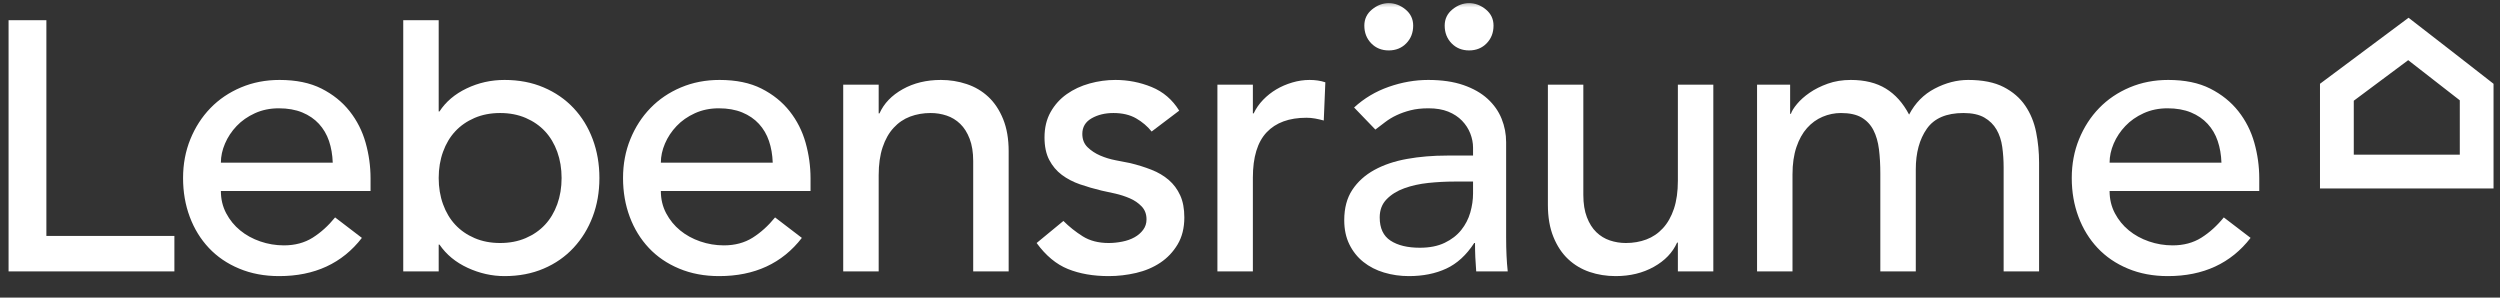 <?xml version="1.0" encoding="UTF-8"?>
<svg width="168px" height="20px" viewBox="0 0 168 20" version="1.1" xmlns="http://www.w3.org/2000/svg" xmlns:xlink="http://www.w3.org/1999/xlink">
    <rect x="0" y="0" width="168" height="20" fill="#333333" stroke="none"/>
    <title>ci / lebensraeume-bau-verwaltung-logo-ohne-zusatz-1c</title>
    <defs>
        <rect id="path-1" x="0" y="0" width="168" height="20.16"></rect>
    </defs>
    <g id="ci-/-lebensraeume-bau-verwaltung-logo-ohne-zusatz-1c" stroke="none" stroke-width="1" fill="none" fill-rule="evenodd">
        <g id="logo">
            <mask id="mask-2" fill="white">
                <use xlink:href="#path-1"></use>
            </mask>
            <g id="Rectangle"></g>
            <path d="M145.708,5.372 C146.819,5.372 147.759,5.566 148.527,5.954 C149.294,6.342 149.925,6.85 150.419,7.476 C150.913,8.103 151.27,8.809 151.491,9.593 C151.712,10.379 151.822,11.177 151.822,11.989 L151.822,11.989 L151.822,12.836 L141.764,12.836 C141.764,13.383 141.883,13.881 142.121,14.332 C142.359,14.782 142.672,15.165 143.061,15.483 C143.449,15.801 143.899,16.048 144.411,16.224 C144.922,16.4 145.452,16.489 145.999,16.489 C146.74,16.489 147.384,16.317 147.931,15.973 C148.478,15.628 148.981,15.175 149.44,14.61 L149.44,14.61 L151.24,15.986 C149.916,17.698 148.064,18.554 145.681,18.554 C144.693,18.554 143.797,18.386 142.994,18.05 C142.191,17.716 141.512,17.252 140.956,16.661 C140.401,16.07 139.972,15.373 139.673,14.57 C139.372,13.767 139.222,12.898 139.222,11.963 C139.222,11.027 139.385,10.158 139.712,9.355 C140.039,8.553 140.488,7.856 141.062,7.264 C141.636,6.673 142.319,6.21 143.114,5.875 C143.908,5.539 144.772,5.372 145.708,5.372 Z M106.4,5.689 L106.4,13.101 C106.4,13.683 106.48,14.182 106.639,14.596 C106.798,15.011 107.009,15.346 107.274,15.602 C107.539,15.858 107.843,16.043 108.187,16.158 C108.531,16.273 108.889,16.33 109.259,16.33 C109.753,16.33 110.212,16.251 110.636,16.092 C111.059,15.933 111.43,15.682 111.747,15.338 C112.065,14.993 112.312,14.556 112.489,14.027 C112.665,13.498 112.753,12.872 112.753,12.148 L112.753,12.148 L112.753,5.689 L115.135,5.689 L115.135,18.236 L112.753,18.236 L112.753,16.303 L112.7,16.303 C112.4,16.974 111.88,17.517 111.139,17.931 C110.397,18.346 109.541,18.554 108.571,18.554 C107.953,18.554 107.371,18.461 106.824,18.276 C106.277,18.09 105.796,17.804 105.381,17.415 C104.967,17.027 104.636,16.529 104.389,15.92 C104.141,15.311 104.018,14.592 104.018,13.762 L104.018,13.762 L104.018,5.689 L106.4,5.689 Z M95.972,5.372 C96.889,5.372 97.679,5.487 98.341,5.716 C99.002,5.945 99.545,6.254 99.968,6.642 C100.392,7.031 100.705,7.476 100.908,7.979 C101.111,8.482 101.212,9.007 101.212,9.554 L101.212,9.554 L101.212,15.959 C101.212,16.4 101.221,16.807 101.239,17.177 C101.256,17.548 101.283,17.901 101.319,18.236 L101.319,18.236 L99.201,18.236 C99.148,17.601 99.121,16.965 99.121,16.33 L99.121,16.33 L99.068,16.33 C98.539,17.142 97.913,17.716 97.189,18.05 C96.465,18.386 95.627,18.554 94.674,18.554 C94.092,18.554 93.536,18.474 93.007,18.315 C92.478,18.157 92.014,17.918 91.617,17.601 C91.22,17.283 90.907,16.891 90.678,16.423 C90.448,15.955 90.333,15.413 90.333,14.795 C90.333,13.983 90.514,13.304 90.876,12.757 C91.238,12.21 91.732,11.764 92.358,11.42 C92.985,11.076 93.717,10.829 94.555,10.679 C95.393,10.529 96.289,10.454 97.242,10.454 L97.242,10.454 L98.989,10.454 L98.989,9.924 C98.989,9.607 98.927,9.289 98.804,8.971 C98.68,8.654 98.495,8.367 98.248,8.111 C98.001,7.856 97.692,7.652 97.321,7.502 C96.951,7.353 96.51,7.278 95.998,7.278 C95.539,7.278 95.138,7.322 94.793,7.41 C94.449,7.498 94.136,7.608 93.854,7.741 C93.571,7.873 93.316,8.028 93.086,8.204 C92.857,8.38 92.636,8.548 92.425,8.707 L92.425,8.707 L90.995,7.224 C91.666,6.607 92.442,6.144 93.324,5.835 C94.207,5.526 95.089,5.372 95.972,5.372 Z M132.261,5.372 C133.232,5.372 134.026,5.531 134.644,5.848 C135.261,6.166 135.746,6.585 136.099,7.105 C136.452,7.626 136.695,8.217 136.827,8.879 C136.96,9.541 137.026,10.225 137.026,10.93 L137.026,10.93 L137.026,18.236 L134.644,18.236 L134.644,11.248 C134.644,10.772 134.612,10.313 134.551,9.871 C134.489,9.43 134.361,9.042 134.167,8.707 C133.973,8.372 133.699,8.103 133.346,7.899 C132.993,7.697 132.526,7.595 131.944,7.595 C130.796,7.595 129.976,7.948 129.482,8.654 C128.988,9.36 128.741,10.268 128.741,11.38 L128.741,11.38 L128.741,18.236 L126.358,18.236 L126.358,11.671 C126.358,11.072 126.328,10.525 126.266,10.03 C126.204,9.537 126.081,9.109 125.895,8.747 C125.71,8.385 125.445,8.103 125.101,7.899 C124.757,7.697 124.294,7.595 123.712,7.595 C123.288,7.595 122.878,7.679 122.481,7.846 C122.084,8.014 121.735,8.266 121.435,8.601 C121.135,8.936 120.897,9.364 120.72,9.885 C120.544,10.405 120.456,11.019 120.456,11.724 L120.456,11.724 L120.456,18.236 L118.074,18.236 L118.074,5.689 L120.297,5.689 L120.297,7.648 L120.35,7.648 C120.403,7.472 120.539,7.251 120.76,6.986 C120.981,6.722 121.263,6.47 121.607,6.232 C121.951,5.994 122.357,5.791 122.825,5.623 C123.292,5.456 123.808,5.372 124.373,5.372 C125.309,5.372 126.094,5.566 126.729,5.954 C127.364,6.342 127.885,6.925 128.291,7.701 C128.696,6.925 129.27,6.342 130.011,5.954 C130.753,5.566 131.502,5.372 132.261,5.372 Z M88.004,5.372 C88.392,5.372 88.745,5.424 89.063,5.531 L89.063,5.531 L88.957,8.098 C88.763,8.045 88.569,8.001 88.375,7.965 C88.18,7.93 87.987,7.913 87.792,7.913 C86.628,7.913 85.736,8.239 85.119,8.892 C84.501,9.545 84.193,10.56 84.193,11.936 L84.193,11.936 L84.193,18.236 L81.81,18.236 L81.81,5.689 L84.193,5.689 L84.193,7.622 L84.246,7.622 C84.404,7.286 84.616,6.982 84.881,6.708 C85.145,6.435 85.441,6.201 85.767,6.007 C86.094,5.813 86.451,5.659 86.84,5.544 C87.228,5.429 87.616,5.372 88.004,5.372 Z M98.989,12.201 L97.719,12.201 C97.154,12.201 96.576,12.232 95.985,12.293 C95.393,12.356 94.855,12.475 94.37,12.651 C93.884,12.827 93.487,13.074 93.179,13.392 C92.87,13.71 92.716,14.116 92.716,14.61 C92.716,15.333 92.958,15.854 93.444,16.171 C93.929,16.489 94.586,16.648 95.416,16.648 C96.068,16.648 96.624,16.538 97.083,16.317 C97.542,16.097 97.913,15.81 98.195,15.457 C98.477,15.104 98.68,14.711 98.804,14.279 C98.927,13.846 98.989,13.418 98.989,12.995 L98.989,12.995 L98.989,12.201 Z M161.855,1.192 C161.873,1.192 167.568,5.632 167.568,5.632 L167.568,5.632 L167.568,12.666 L155.903,12.666 L155.903,5.63 L161.855,1.193 Z M145.655,7.278 C145.072,7.278 144.538,7.388 144.053,7.608 C143.568,7.829 143.157,8.116 142.823,8.469 C142.487,8.822 142.227,9.214 142.041,9.646 C141.856,10.079 141.764,10.507 141.764,10.93 L141.764,10.93 L149.281,10.93 C149.263,10.401 149.179,9.916 149.029,9.474 C148.879,9.033 148.655,8.65 148.354,8.323 C148.054,7.997 147.68,7.741 147.23,7.555 C146.78,7.37 146.254,7.278 145.655,7.278 Z M161.831,4.043 L158.174,6.769 L158.174,10.395 L165.298,10.395 L165.298,6.741 C164.119,5.823 162.791,4.788 161.831,4.043 L161.831,4.043 Z M98.724,0.212 C99.13,0.212 99.505,0.353 99.849,0.635 C100.193,0.918 100.365,1.28 100.365,1.721 C100.365,2.197 100.211,2.594 99.902,2.912 C99.593,3.229 99.201,3.388 98.724,3.388 C98.248,3.388 97.855,3.229 97.546,2.912 C97.238,2.594 97.083,2.197 97.083,1.721 C97.083,1.28 97.255,0.918 97.599,0.635 C97.943,0.353 98.318,0.212 98.724,0.212 Z M93.324,0.212 C93.73,0.212 94.105,0.353 94.449,0.635 C94.793,0.918 94.966,1.28 94.966,1.721 C94.966,2.197 94.811,2.594 94.502,2.912 C94.193,3.229 93.801,3.388 93.324,3.388 C92.848,3.388 92.455,3.229 92.147,2.912 C91.838,2.594 91.683,2.197 91.683,1.721 C91.683,1.28 91.855,0.918 92.2,0.635 C92.544,0.353 92.918,0.212 93.324,0.212 Z" id="Combined-Shape" fill="#FFFFFF" mask="url(#mask-2)"></path>
            <path d="M79.243,7.436 C78.784,6.695 78.167,6.166 77.39,5.848 C76.614,5.531 75.802,5.372 74.955,5.372 C74.373,5.372 73.795,5.451 73.221,5.61 C72.648,5.769 72.136,6.007 71.686,6.325 C71.236,6.642 70.874,7.044 70.601,7.529 C70.327,8.014 70.191,8.584 70.191,9.236 C70.191,9.836 70.296,10.339 70.508,10.745 C70.72,11.151 71.002,11.486 71.355,11.751 C71.708,12.015 72.114,12.227 72.573,12.386 C73.031,12.545 73.517,12.686 74.029,12.809 C74.293,12.863 74.598,12.929 74.942,13.008 C75.286,13.087 75.612,13.193 75.921,13.326 C76.23,13.458 76.494,13.639 76.715,13.868 C76.936,14.098 77.046,14.389 77.046,14.742 C77.046,15.007 76.971,15.241 76.821,15.443 C76.671,15.646 76.477,15.814 76.239,15.946 C76.001,16.079 75.727,16.176 75.418,16.237 C75.109,16.299 74.805,16.33 74.505,16.33 C73.817,16.33 73.235,16.18 72.758,15.88 C72.282,15.58 71.849,15.236 71.461,14.848 L69.661,16.33 C70.279,17.177 70.98,17.76 71.765,18.077 C72.55,18.395 73.464,18.554 74.505,18.554 C75.123,18.554 75.736,18.483 76.345,18.342 C76.953,18.201 77.496,17.971 77.973,17.653 C78.449,17.336 78.837,16.926 79.137,16.423 C79.437,15.92 79.587,15.315 79.587,14.61 C79.587,14.027 79.495,13.533 79.309,13.127 C79.124,12.722 78.868,12.377 78.542,12.095 C78.215,11.813 77.827,11.583 77.377,11.407 C76.927,11.23 76.446,11.08 75.934,10.957 C75.67,10.904 75.352,10.842 74.982,10.772 C74.611,10.701 74.262,10.595 73.936,10.454 C73.609,10.313 73.327,10.127 73.089,9.898 C72.851,9.669 72.732,9.369 72.732,8.998 C72.732,8.539 72.939,8.191 73.354,7.952 C73.768,7.714 74.258,7.595 74.823,7.595 C75.422,7.595 75.93,7.714 76.345,7.952 C76.759,8.191 77.108,8.486 77.39,8.839 L79.243,7.436 Z M56.664,18.236 L59.047,18.236 L59.047,11.777 C59.047,11.054 59.135,10.427 59.312,9.898 C59.488,9.369 59.735,8.932 60.053,8.588 C60.37,8.243 60.741,7.992 61.164,7.833 C61.588,7.675 62.047,7.595 62.541,7.595 C62.911,7.595 63.269,7.652 63.613,7.767 C63.957,7.882 64.261,8.067 64.526,8.323 C64.791,8.579 65.002,8.914 65.161,9.329 C65.32,9.744 65.399,10.242 65.399,10.824 L65.399,18.236 L67.782,18.236 L67.782,10.163 C67.782,9.333 67.658,8.614 67.411,8.005 C67.164,7.397 66.833,6.898 66.419,6.51 C66.004,6.122 65.519,5.835 64.963,5.65 C64.407,5.464 63.829,5.372 63.229,5.372 C62.258,5.372 61.403,5.579 60.662,5.994 C59.92,6.409 59.4,6.951 59.1,7.622 L59.047,7.622 L59.047,5.689 L56.664,5.689 L56.664,18.236 Z M44.409,10.93 C44.409,10.507 44.502,10.079 44.687,9.646 C44.872,9.214 45.132,8.822 45.468,8.469 C45.803,8.116 46.213,7.829 46.699,7.608 C47.184,7.388 47.718,7.278 48.3,7.278 C48.9,7.278 49.425,7.37 49.875,7.555 C50.325,7.741 50.7,7.997 51,8.323 C51.3,8.65 51.525,9.033 51.675,9.474 C51.825,9.916 51.909,10.401 51.927,10.93 L44.409,10.93 Z M54.468,12.836 L54.468,11.989 C54.468,11.177 54.357,10.379 54.137,9.593 C53.916,8.809 53.559,8.103 53.065,7.476 C52.57,6.85 51.94,6.342 51.172,5.954 C50.404,5.566 49.465,5.372 48.353,5.372 C47.417,5.372 46.553,5.539 45.759,5.875 C44.965,6.21 44.281,6.673 43.708,7.264 C43.134,7.856 42.684,8.553 42.358,9.355 C42.031,10.158 41.868,11.027 41.868,11.963 C41.868,12.898 42.018,13.767 42.318,14.57 C42.618,15.373 43.046,16.07 43.602,16.661 C44.157,17.252 44.837,17.716 45.64,18.05 C46.443,18.386 47.338,18.554 48.326,18.554 C50.709,18.554 52.562,17.698 53.885,15.986 L52.085,14.61 C51.626,15.175 51.123,15.628 50.577,15.973 C50.029,16.317 49.385,16.489 48.644,16.489 C48.097,16.489 47.568,16.4 47.056,16.224 C46.544,16.048 46.094,15.801 45.706,15.483 C45.318,15.165 45.005,14.782 44.766,14.332 C44.528,13.881 44.409,13.383 44.409,12.836 L54.468,12.836 Z M31.889,15.999 C31.377,15.779 30.945,15.479 30.592,15.099 C30.239,14.72 29.966,14.261 29.772,13.723 C29.577,13.185 29.48,12.598 29.48,11.963 C29.48,11.327 29.577,10.741 29.772,10.202 C29.966,9.664 30.239,9.206 30.592,8.826 C30.945,8.447 31.377,8.147 31.889,7.926 C32.401,7.706 32.974,7.595 33.61,7.595 C34.245,7.595 34.818,7.706 35.33,7.926 C35.842,8.147 36.274,8.447 36.627,8.826 C36.98,9.206 37.253,9.664 37.448,10.202 C37.642,10.741 37.739,11.327 37.739,11.963 C37.739,12.598 37.642,13.185 37.448,13.723 C37.253,14.261 36.98,14.72 36.627,15.099 C36.274,15.479 35.842,15.779 35.33,15.999 C34.818,16.22 34.245,16.33 33.61,16.33 C32.974,16.33 32.401,16.22 31.889,15.999 Z M27.098,18.236 L29.48,18.236 L29.48,16.436 L29.533,16.436 C29.992,17.107 30.623,17.627 31.426,17.998 C32.229,18.368 33.054,18.554 33.901,18.554 C34.871,18.554 35.749,18.386 36.534,18.05 C37.32,17.716 37.99,17.248 38.546,16.648 C39.102,16.048 39.53,15.351 39.83,14.556 C40.13,13.762 40.28,12.898 40.28,11.963 C40.28,11.027 40.13,10.158 39.83,9.355 C39.53,8.553 39.102,7.856 38.546,7.264 C37.99,6.673 37.32,6.21 36.534,5.875 C35.749,5.539 34.871,5.372 33.901,5.372 C33.001,5.372 32.154,5.561 31.36,5.941 C30.566,6.32 29.957,6.837 29.533,7.489 L29.48,7.489 L29.48,1.356 L27.098,1.356 L27.098,18.236 Z M14.843,10.93 C14.843,10.507 14.935,10.079 15.121,9.646 C15.306,9.214 15.566,8.822 15.901,8.469 C16.237,8.116 16.647,7.829 17.132,7.608 C17.617,7.388 18.151,7.278 18.734,7.278 C19.333,7.278 19.859,7.37 20.309,7.555 C20.759,7.741 21.133,7.997 21.434,8.323 C21.733,8.65 21.958,9.033 22.109,9.474 C22.258,9.916 22.342,10.401 22.36,10.93 L14.843,10.93 Z M24.901,12.836 L24.901,11.989 C24.901,11.177 24.791,10.379 24.57,9.593 C24.349,8.809 23.992,8.103 23.498,7.476 C23.004,6.85 22.373,6.342 21.606,5.954 C20.838,5.566 19.898,5.372 18.787,5.372 C17.851,5.372 16.987,5.539 16.193,5.875 C15.399,6.21 14.714,6.673 14.141,7.264 C13.568,7.856 13.118,8.553 12.791,9.355 C12.465,10.158 12.302,11.027 12.302,11.963 C12.302,12.898 12.451,13.767 12.751,14.57 C13.051,15.373 13.479,16.07 14.035,16.661 C14.591,17.252 15.27,17.716 16.074,18.05 C16.876,18.386 17.772,18.554 18.76,18.554 C21.142,18.554 22.995,17.698 24.319,15.986 L22.519,14.61 C22.06,15.175 21.557,15.628 21.01,15.973 C20.463,16.317 19.819,16.489 19.078,16.489 C18.531,16.489 18.001,16.4 17.49,16.224 C16.978,16.048 16.527,15.801 16.14,15.483 C15.751,15.165 15.438,14.782 15.2,14.332 C14.962,13.881 14.843,13.383 14.843,12.836 L24.901,12.836 Z M0.576,18.236 L11.719,18.236 L11.719,15.854 L3.117,15.854 L3.117,1.356 L0.576,1.356 L0.576,18.236 L0.576,18.236 Z" id="Combined-Shape" fill="#FFFFFF" mask="url(#mask-2)"></path>
        </g>
    </g>
</svg>